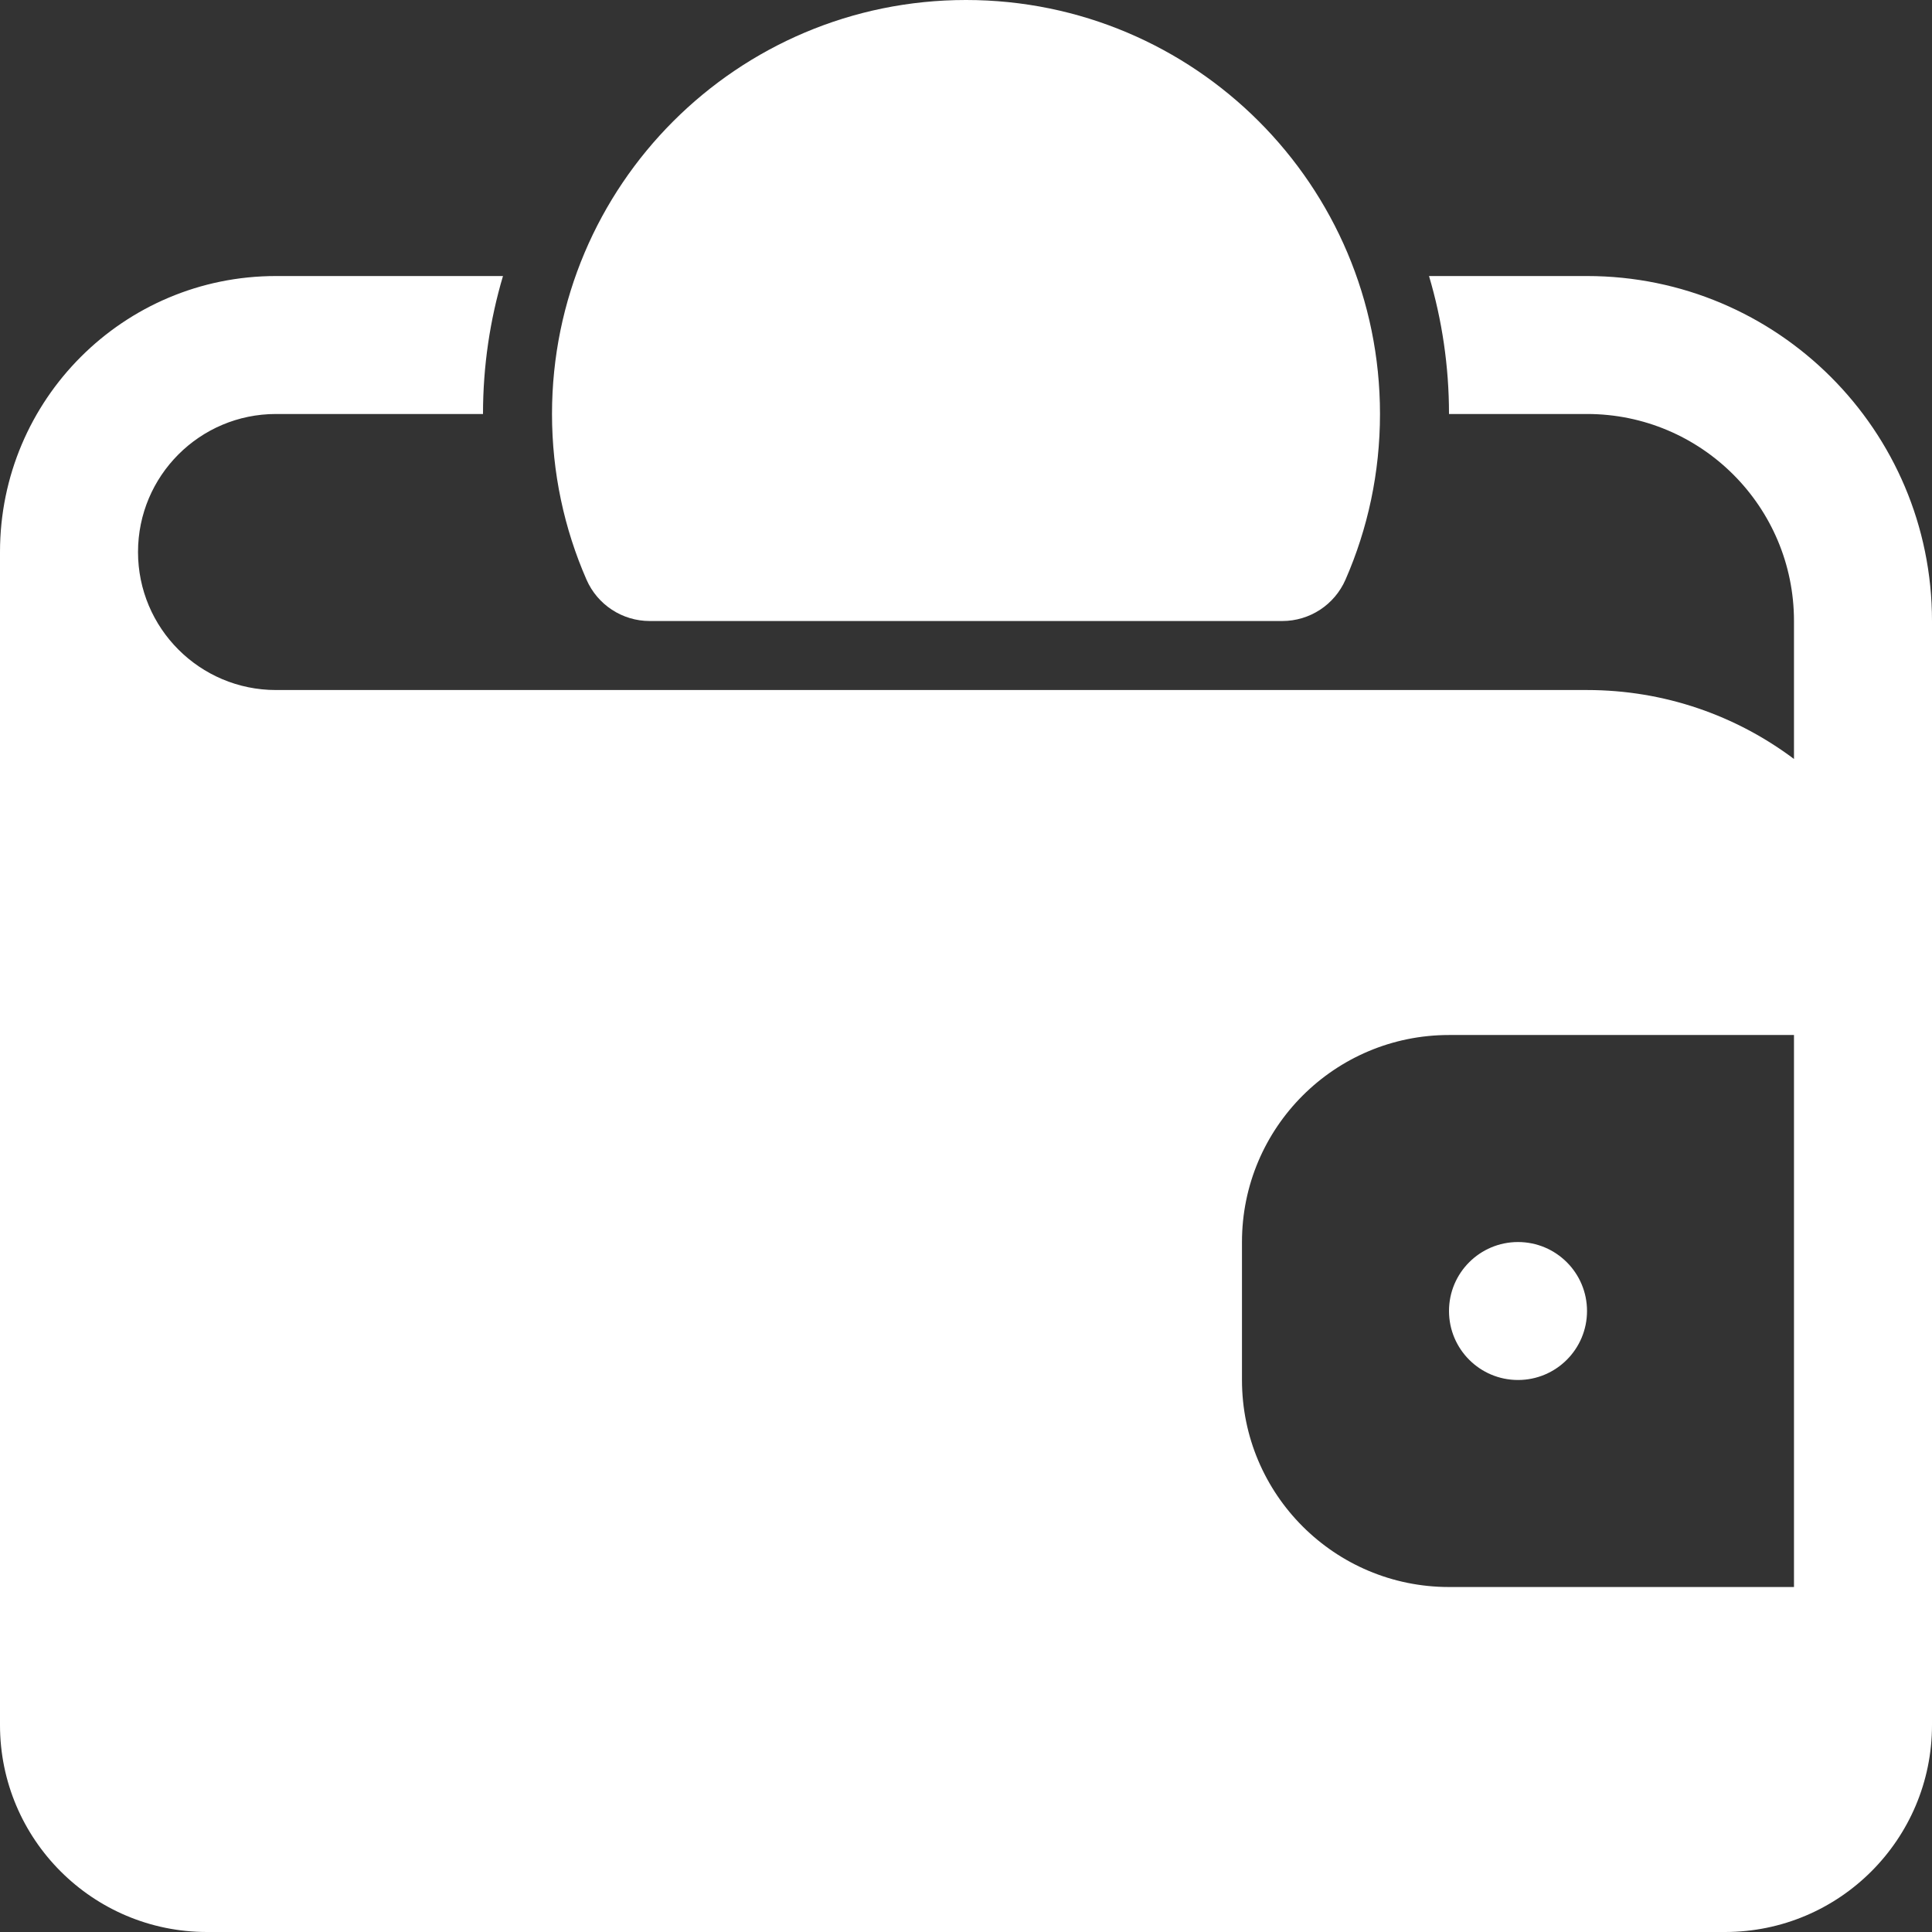 <?xml version="1.0" encoding="UTF-8"?> <svg xmlns="http://www.w3.org/2000/svg" width="32" height="32" viewBox="0 0 32 32" fill="none"><rect x="0" y="0" width="32" height="32" fill="#333333" stroke="none"/><path d="M9.143 6.857C9.143 3.07 12.213 0 16 0C19.787 0 22.857 3.07 22.857 6.857C22.857 7.83 22.654 8.759 22.286 9.6C22.104 10.017 21.693 10.286 21.239 10.286H10.761C10.307 10.286 9.896 10.017 9.714 9.6C9.346 8.759 9.143 7.83 9.143 6.857Z" fill="white"></path><path d="M25.143 22.857C25.774 22.857 26.286 22.346 26.286 21.714C26.286 21.083 25.774 20.572 25.143 20.572C24.512 20.572 24 21.083 24 21.714C24 22.346 24.512 22.857 25.143 22.857Z" fill="white"></path><path fill-rule="evenodd" clip-rule="evenodd" d="M4.571 4.572H8.331C8.116 5.296 8 6.063 8 6.857H4.571C3.309 6.857 2.286 7.881 2.286 9.143C2.286 10.405 3.309 11.429 4.571 11.429H26.286C27.572 11.429 28.759 11.854 29.714 12.571V10.286C29.714 8.392 28.179 6.857 26.286 6.857H24C24 6.063 23.884 5.296 23.669 4.572H26.286C29.442 4.572 32 7.13 32 10.286V28.572C32 30.465 30.465 32 28.571 32H3.429C1.535 32 0 30.465 0 28.572V9.143C0 6.618 2.047 4.572 4.571 4.572ZM29.714 26.286H24C22.106 26.286 20.571 24.751 20.571 22.857V20.572C20.571 18.678 22.106 17.143 24 17.143H29.714V26.286Z" fill="white"></path></svg> 
